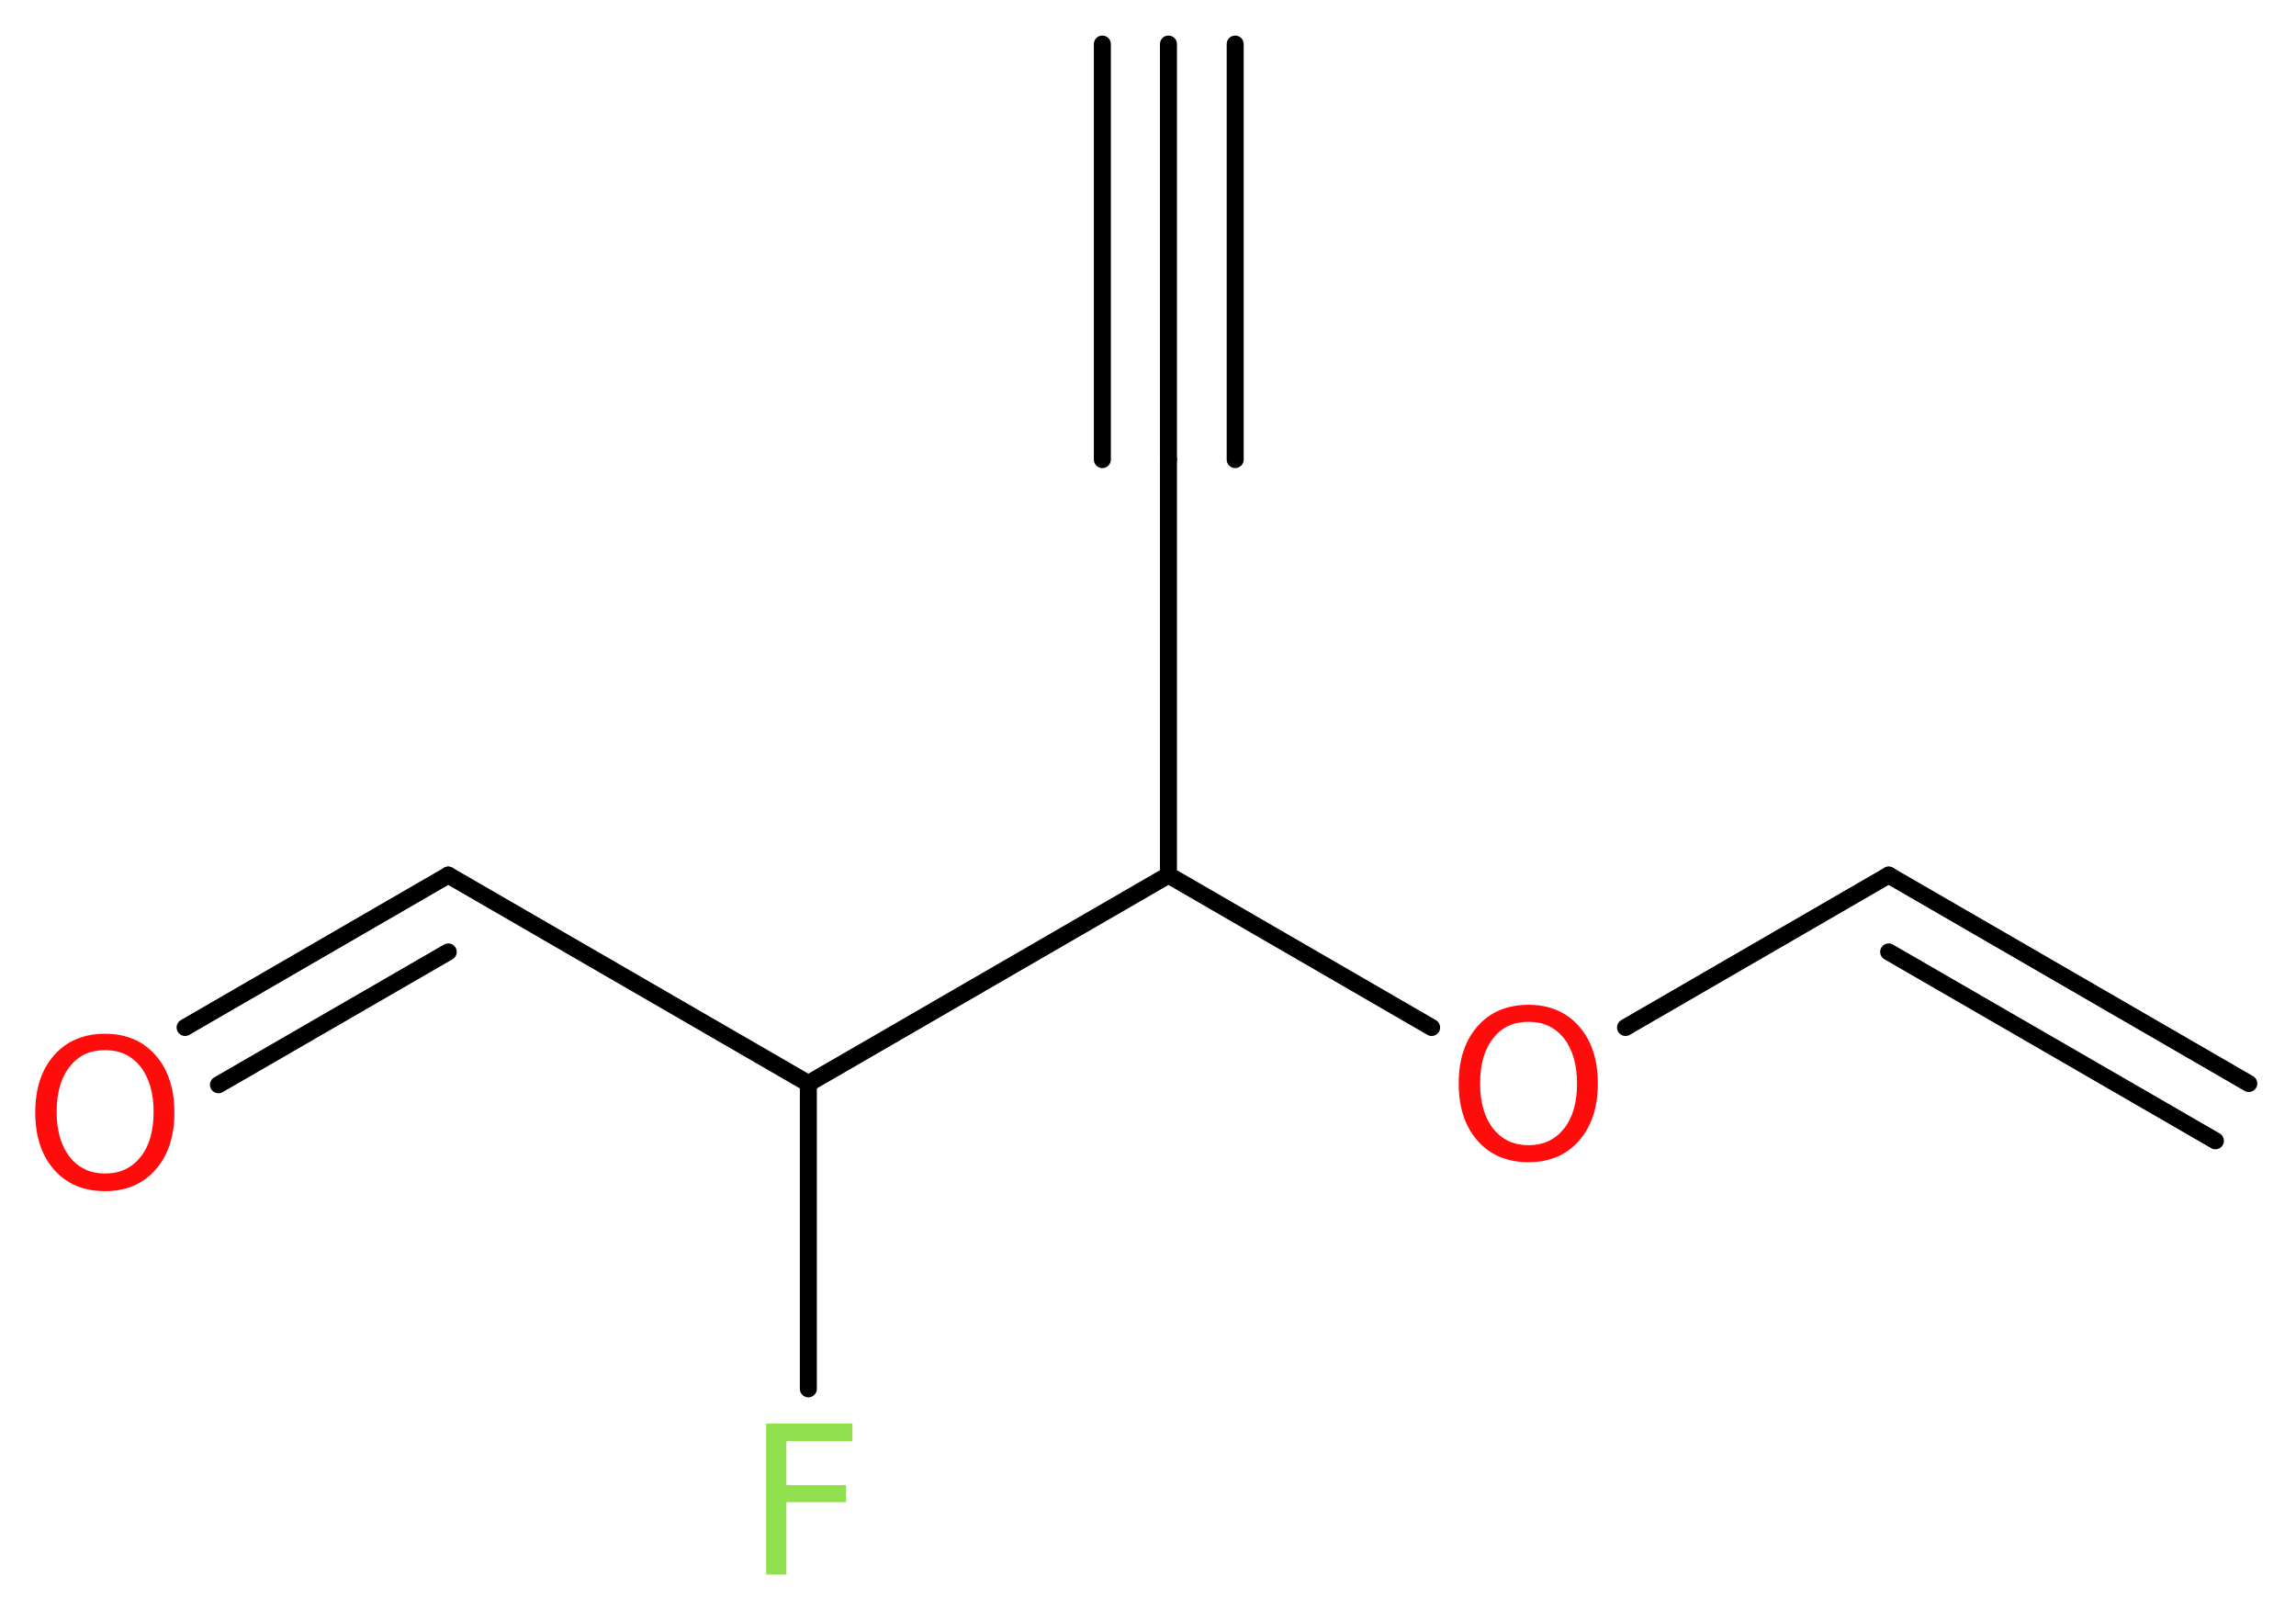 <?xml version='1.0' encoding='UTF-8'?>
<!DOCTYPE svg PUBLIC "-//W3C//DTD SVG 1.1//EN" "http://www.w3.org/Graphics/SVG/1.1/DTD/svg11.dtd">
<svg version='1.2' xmlns='http://www.w3.org/2000/svg' xmlns:xlink='http://www.w3.org/1999/xlink' width='36.47mm' height='25.57mm' viewBox='0 0 36.47 25.57'>
  <desc>Generated by the Chemistry Development Kit (http://github.com/cdk)</desc>
  <g stroke-linecap='round' stroke-linejoin='round' stroke='#000000' stroke-width='.27' fill='#FF0D0D'>
    <rect x='.0' y='.0' width='37.0' height='26.0' fill='#FFFFFF' stroke='none'/>
    <g id='mol1' class='mol'>
      <g id='mol1bnd1' class='bond'>
        <line x1='18.56' y1='.7' x2='18.56' y2='7.3'/>
        <line x1='19.62' y1='.7' x2='19.62' y2='7.3'/>
        <line x1='17.51' y1='.7' x2='17.51' y2='7.3'/>
      </g>
      <line id='mol1bnd2' class='bond' x1='18.56' y1='7.3' x2='18.56' y2='13.9'/>
      <line id='mol1bnd3' class='bond' x1='18.56' y1='13.9' x2='22.74' y2='16.32'/>
      <line id='mol1bnd4' class='bond' x1='25.82' y1='16.32' x2='30.0' y2='13.9'/>
      <g id='mol1bnd5' class='bond'>
        <line x1='30.0' y1='13.9' x2='35.72' y2='17.21'/>
        <line x1='30.0' y1='15.12' x2='35.19' y2='18.12'/>
      </g>
      <line id='mol1bnd6' class='bond' x1='18.56' y1='13.9' x2='12.84' y2='17.21'/>
      <line id='mol1bnd7' class='bond' x1='12.84' y1='17.21' x2='12.84' y2='22.06'/>
      <line id='mol1bnd8' class='bond' x1='12.84' y1='17.21' x2='7.12' y2='13.9'/>
      <g id='mol1bnd9' class='bond'>
        <line x1='7.12' y1='13.9' x2='2.94' y2='16.32'/>
        <line x1='7.12' y1='15.12' x2='3.47' y2='17.23'/>
      </g>
      <path id='mol1atm4' class='atom' d='M24.28 16.23q-.36 .0 -.56 .26q-.21 .26 -.21 .72q.0 .45 .21 .72q.21 .26 .56 .26q.35 .0 .56 -.26q.21 -.26 .21 -.72q.0 -.45 -.21 -.72q-.21 -.26 -.56 -.26zM24.28 15.96q.5 .0 .8 .34q.3 .34 .3 .91q.0 .57 -.3 .91q-.3 .34 -.8 .34q-.51 .0 -.81 -.34q-.3 -.34 -.3 -.91q.0 -.57 .3 -.91q.3 -.34 .81 -.34z' stroke='none'/>
      <path id='mol1atm8' class='atom' d='M12.16 22.61h1.38v.28h-1.05v.7h.95v.27h-.95v1.15h-.32v-2.4z' stroke='none' fill='#90E050'/>
      <path id='mol1atm10' class='atom' d='M1.67 16.68q-.36 .0 -.56 .26q-.21 .26 -.21 .72q.0 .45 .21 .72q.21 .26 .56 .26q.35 .0 .56 -.26q.21 -.26 .21 -.72q.0 -.45 -.21 -.72q-.21 -.26 -.56 -.26zM1.67 16.42q.5 .0 .8 .34q.3 .34 .3 .91q.0 .57 -.3 .91q-.3 .34 -.8 .34q-.51 .0 -.81 -.34q-.3 -.34 -.3 -.91q.0 -.57 .3 -.91q.3 -.34 .81 -.34z' stroke='none'/>
    </g>
  </g>
</svg>
